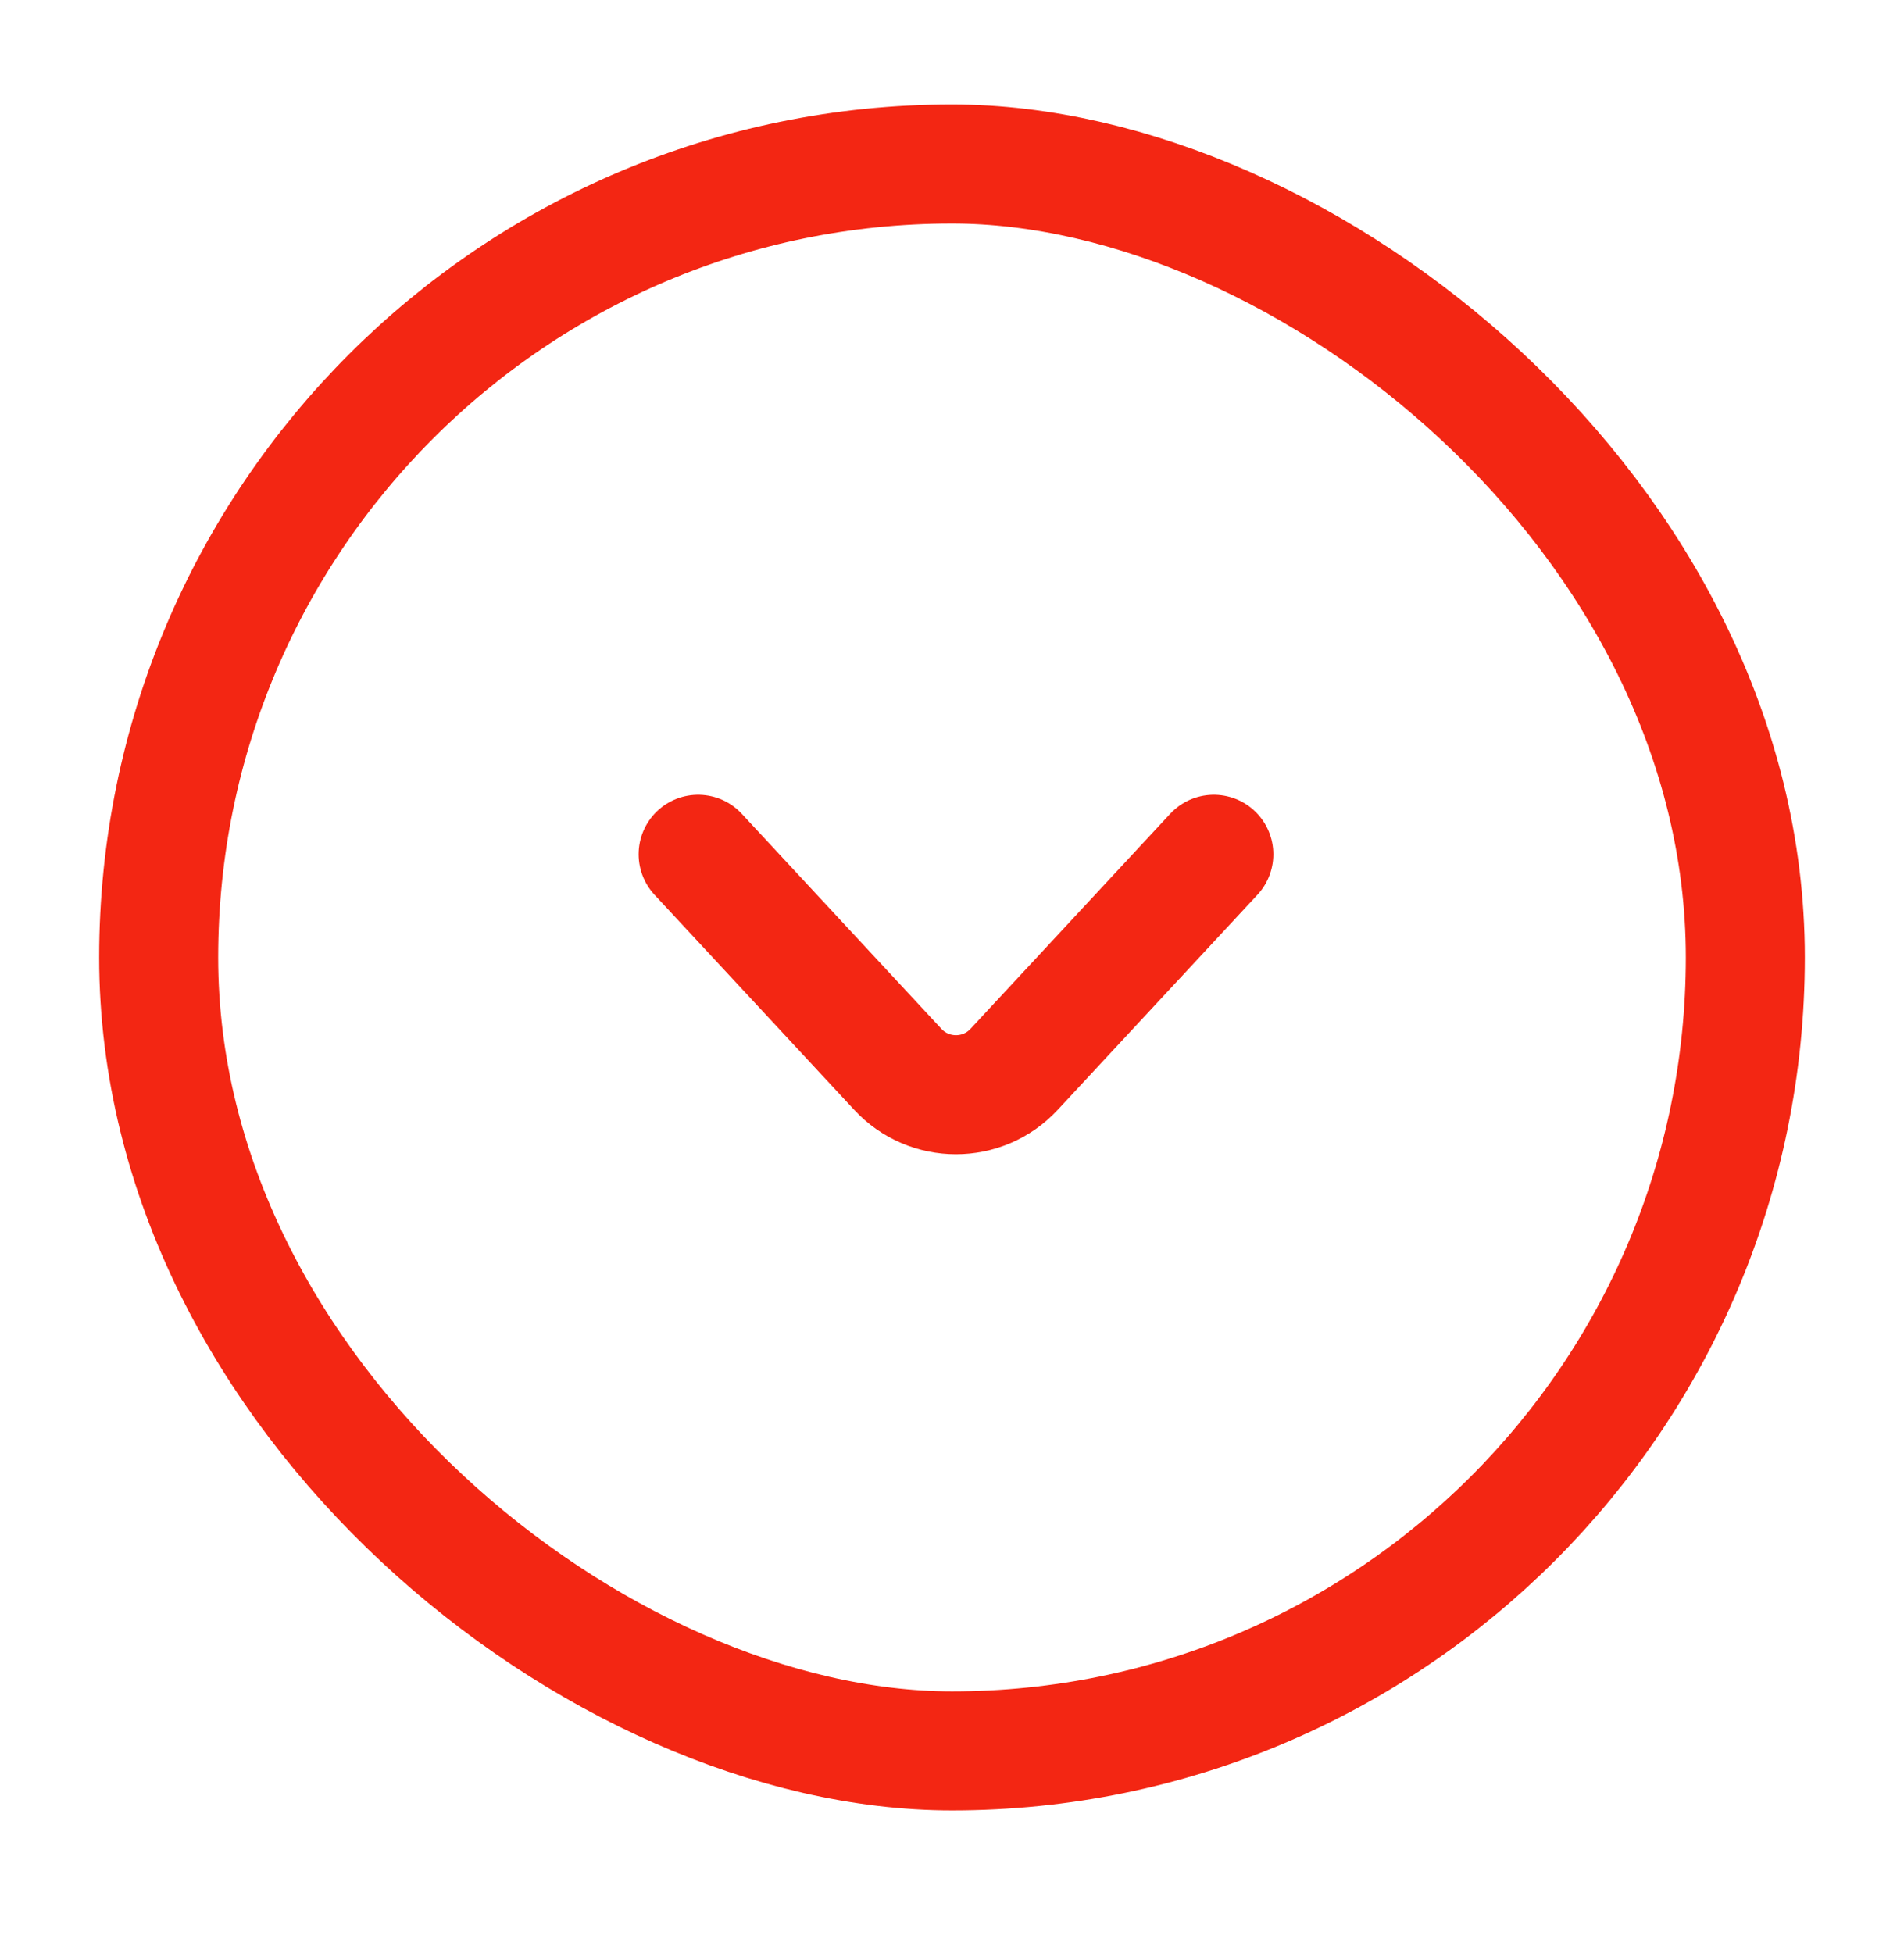 <?xml version="1.0" encoding="UTF-8"?> <svg xmlns="http://www.w3.org/2000/svg" width="39" height="40" viewBox="0 0 39 40" fill="none"> <rect width="32.5" height="32.5" rx="16.25" transform="matrix(-4.37114e-08 -1 -1 4.37114e-08 35.75 35.859)" stroke="#F32613" stroke-width="2.438"></rect> <path d="M14.3 17.496L18.39 21.901C19.033 22.594 20.129 22.594 20.772 21.901L24.863 17.496" stroke="#F32613" stroke-width="2.438" stroke-linecap="round"></path> </svg> 